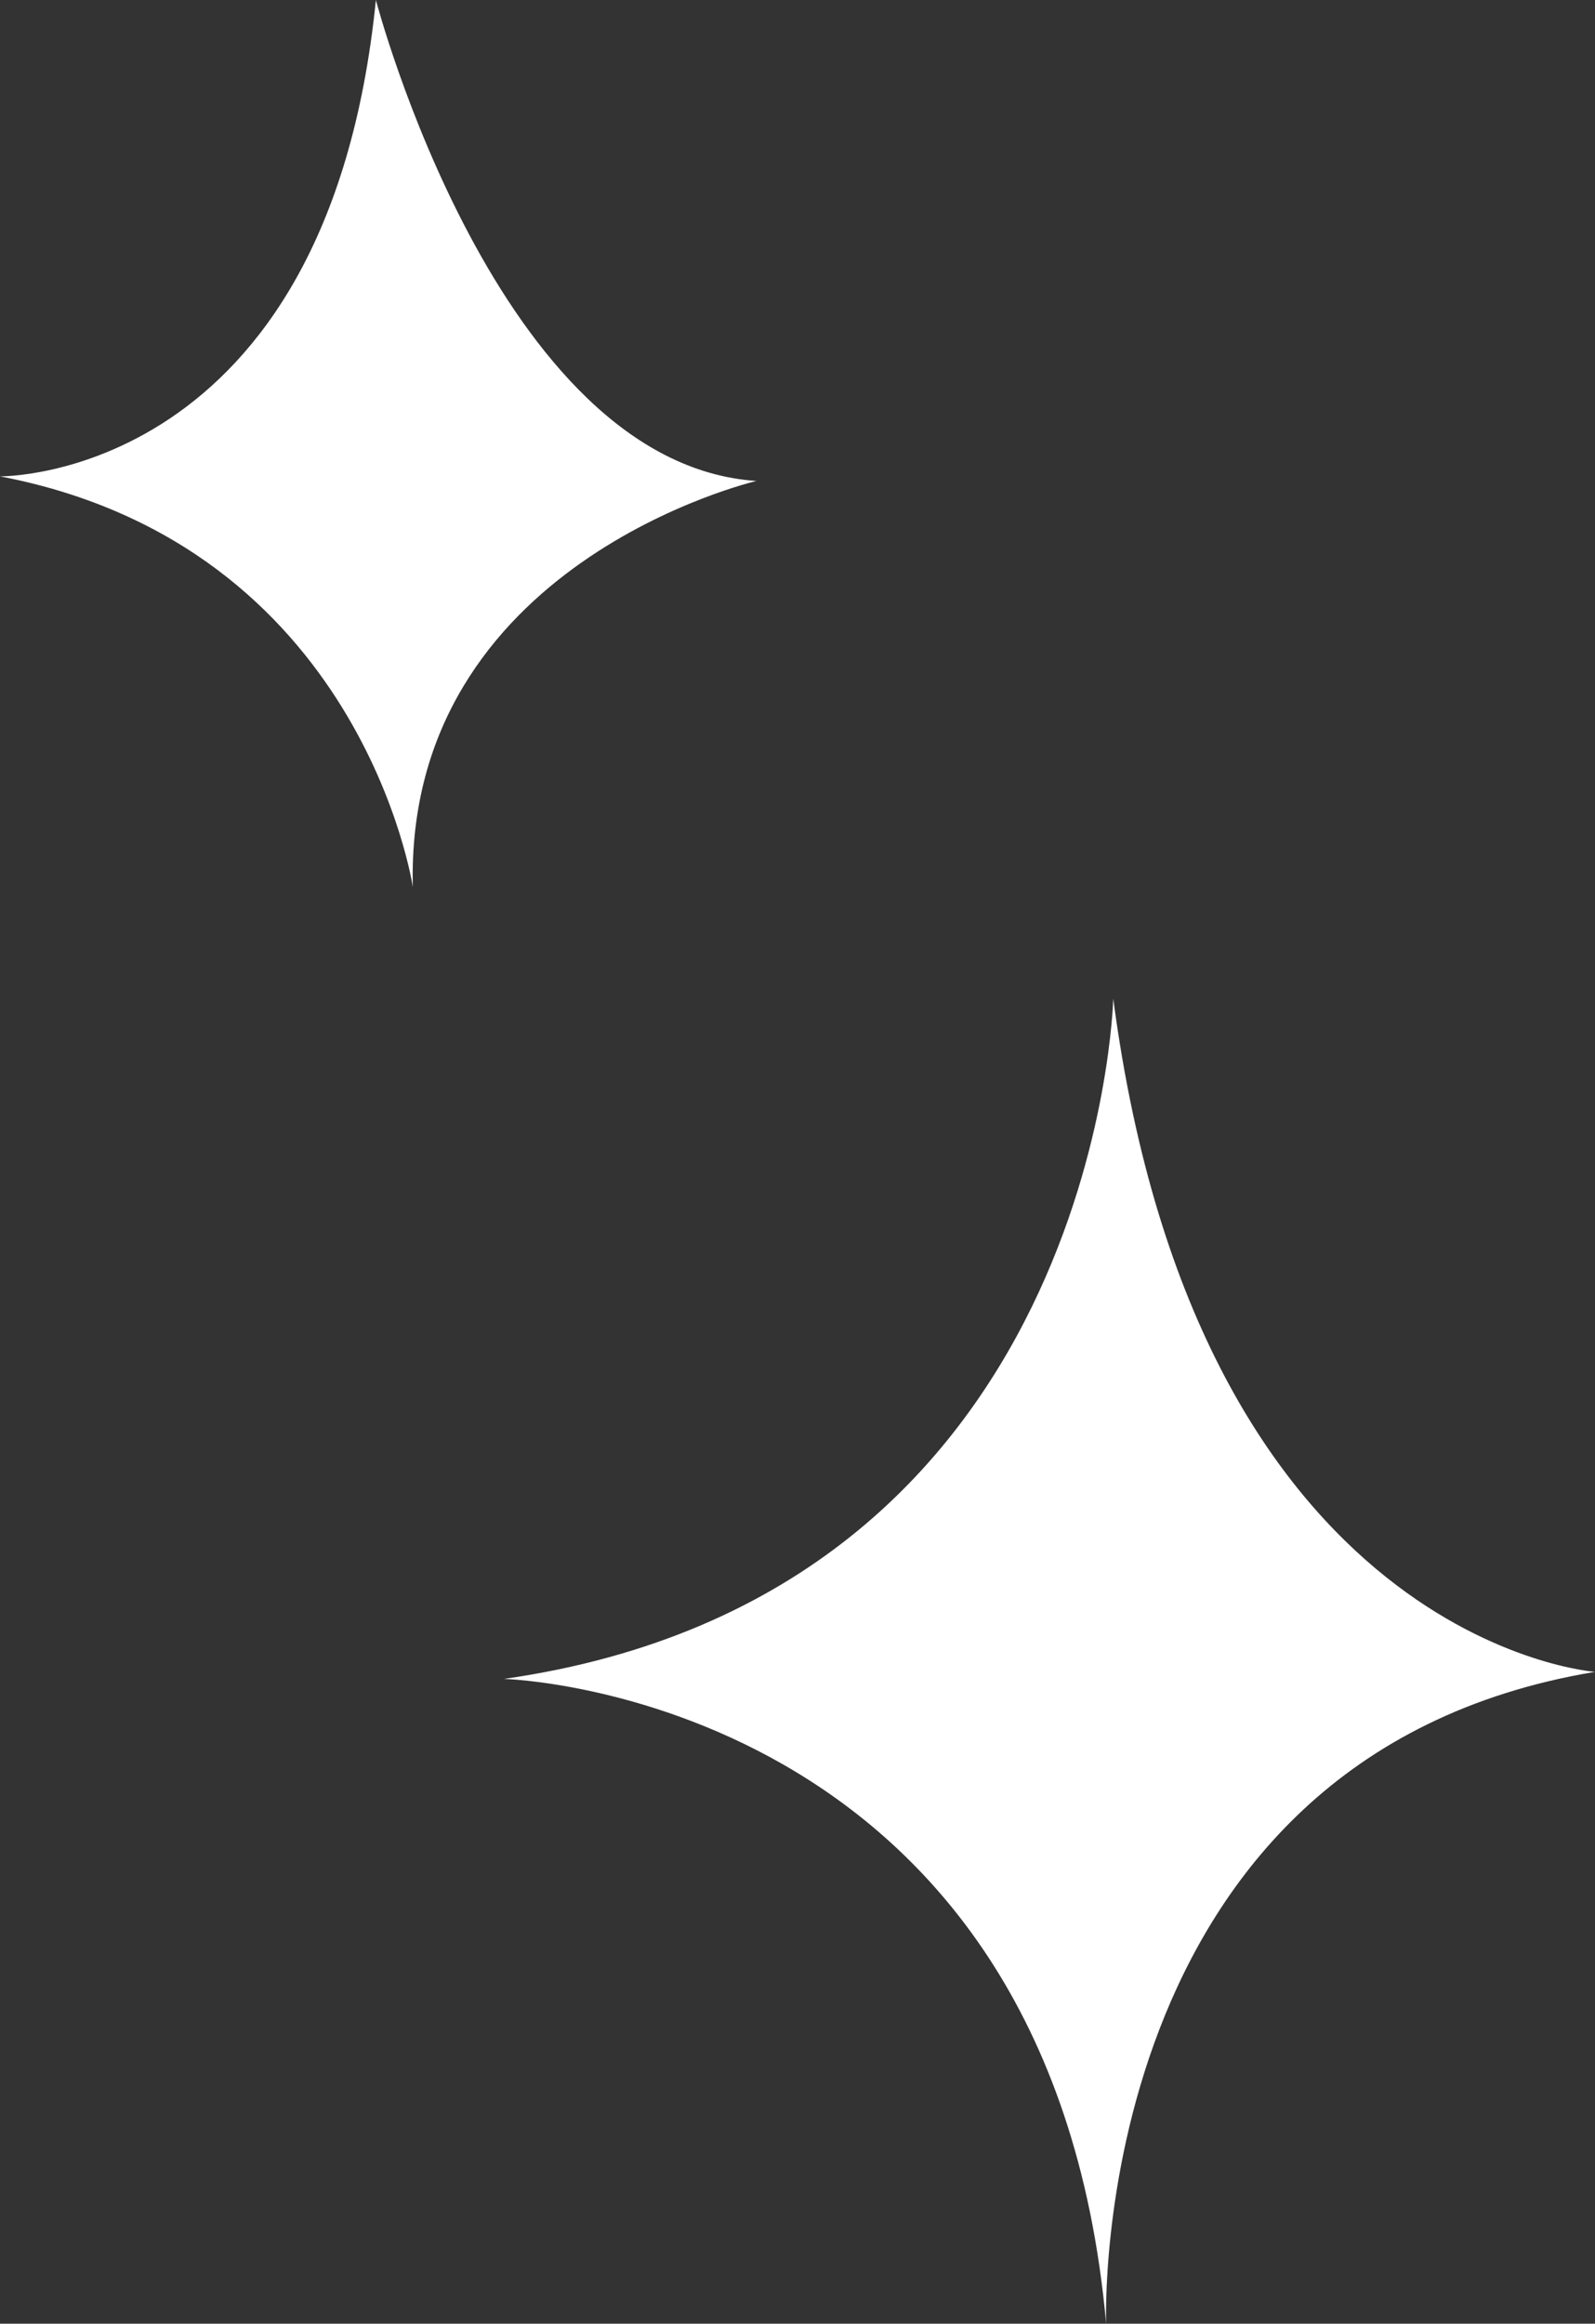 <svg xmlns="http://www.w3.org/2000/svg" xml:space="preserve" width="36.369" height="52.976"><rect width="100%" height="100%" fill="#333333" stroke="none"/><path fill="#FFF" d="M9.413 20.221S8.256 12.438 0 10.86c0 0 7.468.105 8.571-10.86 0 0 2.762 10.57 8.678 10.965 0 0-8.02 1.867-7.836 9.256zM25.384 22.768s-.322 13.569-13.893 15.508c0 0 12.439.323 13.731 14.7 0 0-.484-12.924 11.146-14.861.001-.001-9.045-.647-10.984-15.347z"/></svg>